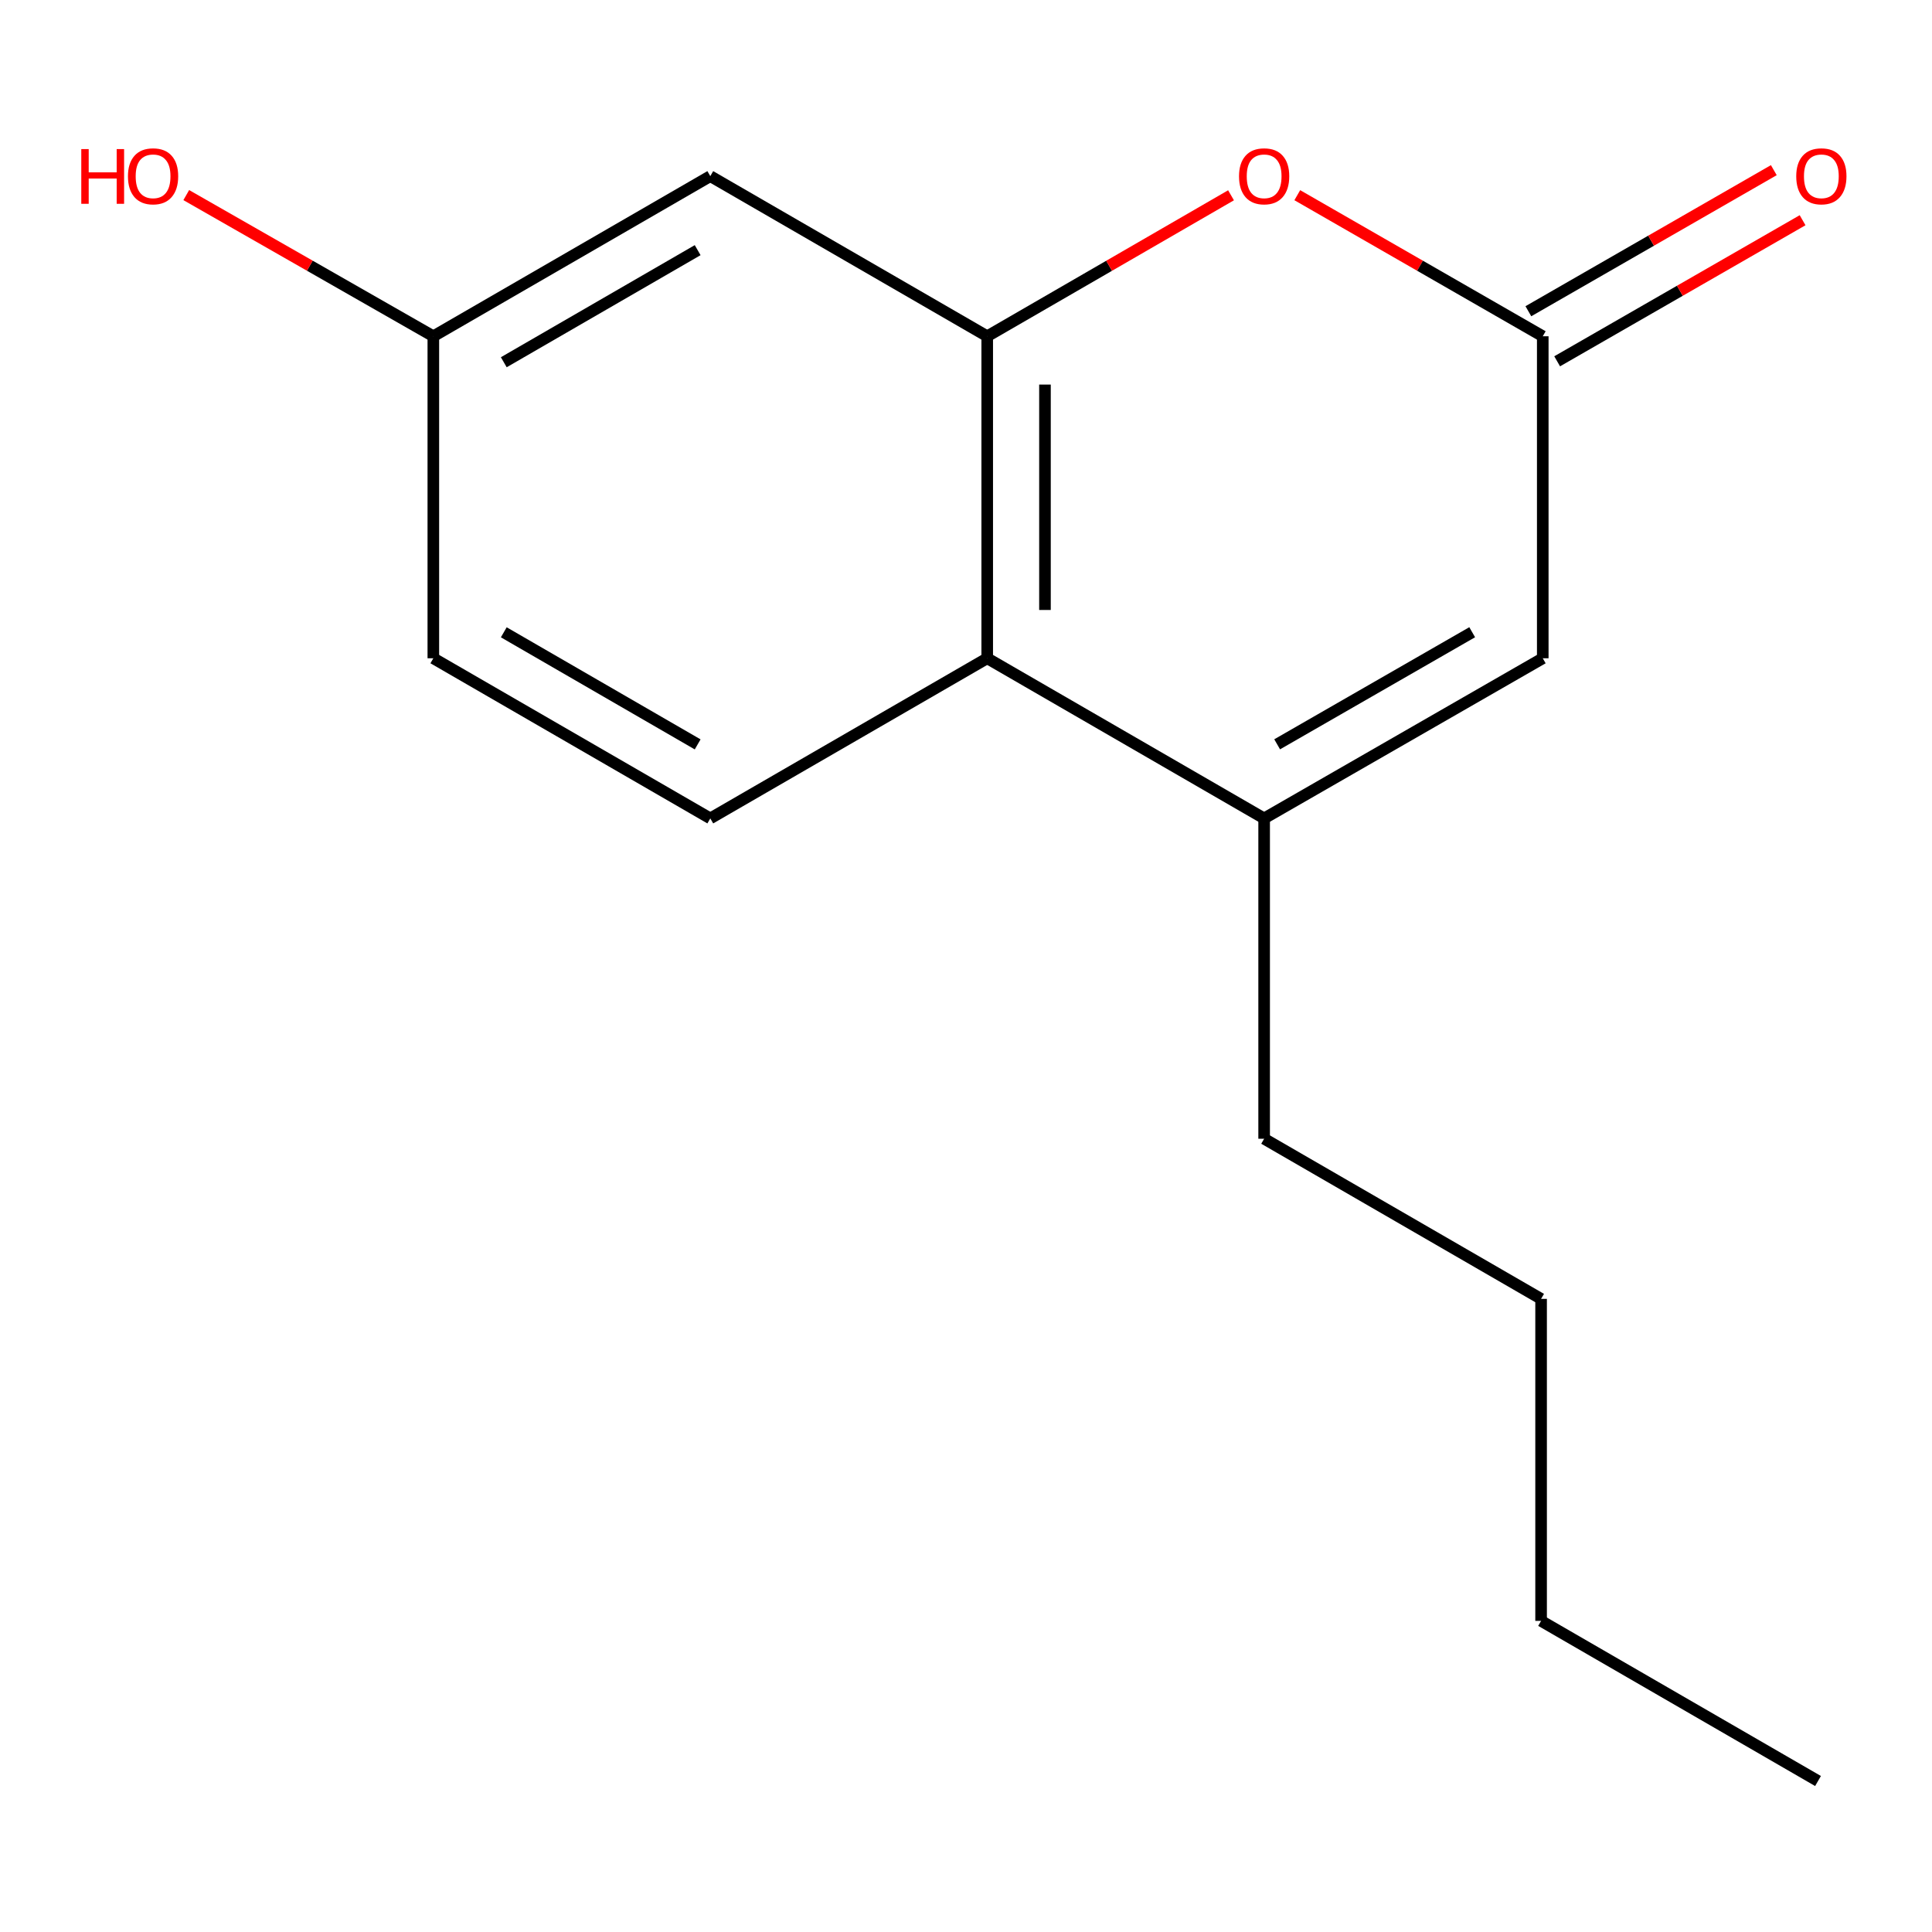 <?xml version='1.0' encoding='iso-8859-1'?>
<svg version='1.1' baseProfile='full'
              xmlns='http://www.w3.org/2000/svg'
                      xmlns:rdkit='http://www.rdkit.org/xml'
                      xmlns:xlink='http://www.w3.org/1999/xlink'
                  xml:space='preserve'
width='1000px' height='1000px' viewBox='0 0 1000 1000'>
<!-- END OF HEADER -->
<rect style='opacity:1.0;fill:#FFFFFF;stroke:none' width='1000' height='1000' x='0' y='0'> </rect>
<path class='bond-0' d='M 510.981,174.053 L 574.078,137.566' style='fill:none;fill-rule:evenodd;stroke:#000000;stroke-width:6px;stroke-linecap:butt;stroke-linejoin:miter;stroke-opacity:1' />
<path class='bond-0' d='M 574.078,137.566 L 637.176,101.079' style='fill:none;fill-rule:evenodd;stroke:#FF0000;stroke-width:6px;stroke-linecap:butt;stroke-linejoin:miter;stroke-opacity:1' />
<path class='bond-1' d='M 510.981,174.053 L 510.981,340.721' style='fill:none;fill-rule:evenodd;stroke:#000000;stroke-width:6px;stroke-linecap:butt;stroke-linejoin:miter;stroke-opacity:1' />
<path class='bond-1' d='M 540.873,199.053 L 540.873,315.721' style='fill:none;fill-rule:evenodd;stroke:#000000;stroke-width:6px;stroke-linecap:butt;stroke-linejoin:miter;stroke-opacity:1' />
<path class='bond-2' d='M 510.981,174.053 L 367.646,91.168' style='fill:none;fill-rule:evenodd;stroke:#000000;stroke-width:6px;stroke-linecap:butt;stroke-linejoin:miter;stroke-opacity:1' />
<path class='bond-3' d='M 654.315,423.606 L 510.981,340.721' style='fill:none;fill-rule:evenodd;stroke:#000000;stroke-width:6px;stroke-linecap:butt;stroke-linejoin:miter;stroke-opacity:1' />
<path class='bond-4' d='M 654.315,423.606 L 798.53,340.721' style='fill:none;fill-rule:evenodd;stroke:#000000;stroke-width:6px;stroke-linecap:butt;stroke-linejoin:miter;stroke-opacity:1' />
<path class='bond-4' d='M 661.052,385.256 L 762.003,327.237' style='fill:none;fill-rule:evenodd;stroke:#000000;stroke-width:6px;stroke-linecap:butt;stroke-linejoin:miter;stroke-opacity:1' />
<path class='bond-5' d='M 654.315,423.606 L 654.315,589.41' style='fill:none;fill-rule:evenodd;stroke:#000000;stroke-width:6px;stroke-linecap:butt;stroke-linejoin:miter;stroke-opacity:1' />
<path class='bond-6' d='M 671.474,101.029 L 735.002,137.541' style='fill:none;fill-rule:evenodd;stroke:#FF0000;stroke-width:6px;stroke-linecap:butt;stroke-linejoin:miter;stroke-opacity:1' />
<path class='bond-6' d='M 735.002,137.541 L 798.53,174.053' style='fill:none;fill-rule:evenodd;stroke:#000000;stroke-width:6px;stroke-linecap:butt;stroke-linejoin:miter;stroke-opacity:1' />
<path class='bond-7' d='M 805.979,187.011 L 869.499,150.5' style='fill:none;fill-rule:evenodd;stroke:#000000;stroke-width:6px;stroke-linecap:butt;stroke-linejoin:miter;stroke-opacity:1' />
<path class='bond-7' d='M 869.499,150.5 L 933.019,113.988' style='fill:none;fill-rule:evenodd;stroke:#FF0000;stroke-width:6px;stroke-linecap:butt;stroke-linejoin:miter;stroke-opacity:1' />
<path class='bond-7' d='M 791.082,161.095 L 854.602,124.584' style='fill:none;fill-rule:evenodd;stroke:#000000;stroke-width:6px;stroke-linecap:butt;stroke-linejoin:miter;stroke-opacity:1' />
<path class='bond-7' d='M 854.602,124.584 L 918.122,88.072' style='fill:none;fill-rule:evenodd;stroke:#FF0000;stroke-width:6px;stroke-linecap:butt;stroke-linejoin:miter;stroke-opacity:1' />
<path class='bond-8' d='M 798.53,174.053 L 798.53,340.721' style='fill:none;fill-rule:evenodd;stroke:#000000;stroke-width:6px;stroke-linecap:butt;stroke-linejoin:miter;stroke-opacity:1' />
<path class='bond-9' d='M 510.981,340.721 L 367.646,423.606' style='fill:none;fill-rule:evenodd;stroke:#000000;stroke-width:6px;stroke-linecap:butt;stroke-linejoin:miter;stroke-opacity:1' />
<path class='bond-10' d='M 367.646,91.168 L 224.294,174.053' style='fill:none;fill-rule:evenodd;stroke:#000000;stroke-width:6px;stroke-linecap:butt;stroke-linejoin:miter;stroke-opacity:1' />
<path class='bond-10' d='M 361.106,129.479 L 260.76,187.499' style='fill:none;fill-rule:evenodd;stroke:#000000;stroke-width:6px;stroke-linecap:butt;stroke-linejoin:miter;stroke-opacity:1' />
<path class='bond-11' d='M 367.646,423.606 L 224.294,340.721' style='fill:none;fill-rule:evenodd;stroke:#000000;stroke-width:6px;stroke-linecap:butt;stroke-linejoin:miter;stroke-opacity:1' />
<path class='bond-11' d='M 361.106,385.295 L 260.76,327.275' style='fill:none;fill-rule:evenodd;stroke:#000000;stroke-width:6px;stroke-linecap:butt;stroke-linejoin:miter;stroke-opacity:1' />
<path class='bond-12' d='M 224.294,174.053 L 224.294,340.721' style='fill:none;fill-rule:evenodd;stroke:#000000;stroke-width:6px;stroke-linecap:butt;stroke-linejoin:miter;stroke-opacity:1' />
<path class='bond-13' d='M 224.294,174.053 L 160.352,137.518' style='fill:none;fill-rule:evenodd;stroke:#000000;stroke-width:6px;stroke-linecap:butt;stroke-linejoin:miter;stroke-opacity:1' />
<path class='bond-13' d='M 160.352,137.518 L 96.409,100.982' style='fill:none;fill-rule:evenodd;stroke:#FF0000;stroke-width:6px;stroke-linecap:butt;stroke-linejoin:miter;stroke-opacity:1' />
<path class='bond-14' d='M 654.315,589.41 L 797.667,672.296' style='fill:none;fill-rule:evenodd;stroke:#000000;stroke-width:6px;stroke-linecap:butt;stroke-linejoin:miter;stroke-opacity:1' />
<path class='bond-15' d='M 797.667,672.296 L 797.667,838.963' style='fill:none;fill-rule:evenodd;stroke:#000000;stroke-width:6px;stroke-linecap:butt;stroke-linejoin:miter;stroke-opacity:1' />
<path class='bond-16' d='M 797.667,838.963 L 941.002,921.849' style='fill:none;fill-rule:evenodd;stroke:#000000;stroke-width:6px;stroke-linecap:butt;stroke-linejoin:miter;stroke-opacity:1' />
<path  class='atom-2' d='M 641.315 91.248
Q 641.315 84.448, 644.675 80.648
Q 648.035 76.848, 654.315 76.848
Q 660.595 76.848, 663.955 80.648
Q 667.315 84.448, 667.315 91.248
Q 667.315 98.128, 663.915 102.048
Q 660.515 105.928, 654.315 105.928
Q 648.075 105.928, 644.675 102.048
Q 641.315 98.168, 641.315 91.248
M 654.315 102.728
Q 658.635 102.728, 660.955 99.848
Q 663.315 96.928, 663.315 91.248
Q 663.315 85.688, 660.955 82.888
Q 658.635 80.048, 654.315 80.048
Q 649.995 80.048, 647.635 82.848
Q 645.315 85.648, 645.315 91.248
Q 645.315 96.968, 647.635 99.848
Q 649.995 102.728, 654.315 102.728
' fill='#FF0000'/>
<path  class='atom-8' d='M 929.729 91.248
Q 929.729 84.448, 933.089 80.648
Q 936.449 76.848, 942.729 76.848
Q 949.009 76.848, 952.369 80.648
Q 955.729 84.448, 955.729 91.248
Q 955.729 98.128, 952.329 102.048
Q 948.929 105.928, 942.729 105.928
Q 936.489 105.928, 933.089 102.048
Q 929.729 98.168, 929.729 91.248
M 942.729 102.728
Q 947.049 102.728, 949.369 99.848
Q 951.729 96.928, 951.729 91.248
Q 951.729 85.688, 949.369 82.888
Q 947.049 80.048, 942.729 80.048
Q 938.409 80.048, 936.049 82.848
Q 933.729 85.648, 933.729 91.248
Q 933.729 96.968, 936.049 99.848
Q 938.409 102.728, 942.729 102.728
' fill='#FF0000'/>
<path  class='atom-12' d='M 42.072 77.168
L 45.912 77.168
L 45.912 89.208
L 60.392 89.208
L 60.392 77.168
L 64.232 77.168
L 64.232 105.488
L 60.392 105.488
L 60.392 92.408
L 45.912 92.408
L 45.912 105.488
L 42.072 105.488
L 42.072 77.168
' fill='#FF0000'/>
<path  class='atom-12' d='M 66.232 91.248
Q 66.232 84.448, 69.592 80.648
Q 72.952 76.848, 79.232 76.848
Q 85.512 76.848, 88.872 80.648
Q 92.232 84.448, 92.232 91.248
Q 92.232 98.128, 88.832 102.048
Q 85.432 105.928, 79.232 105.928
Q 72.992 105.928, 69.592 102.048
Q 66.232 98.168, 66.232 91.248
M 79.232 102.728
Q 83.552 102.728, 85.872 99.848
Q 88.232 96.928, 88.232 91.248
Q 88.232 85.688, 85.872 82.888
Q 83.552 80.048, 79.232 80.048
Q 74.912 80.048, 72.552 82.848
Q 70.232 85.648, 70.232 91.248
Q 70.232 96.968, 72.552 99.848
Q 74.912 102.728, 79.232 102.728
' fill='#FF0000'/>
</svg>
